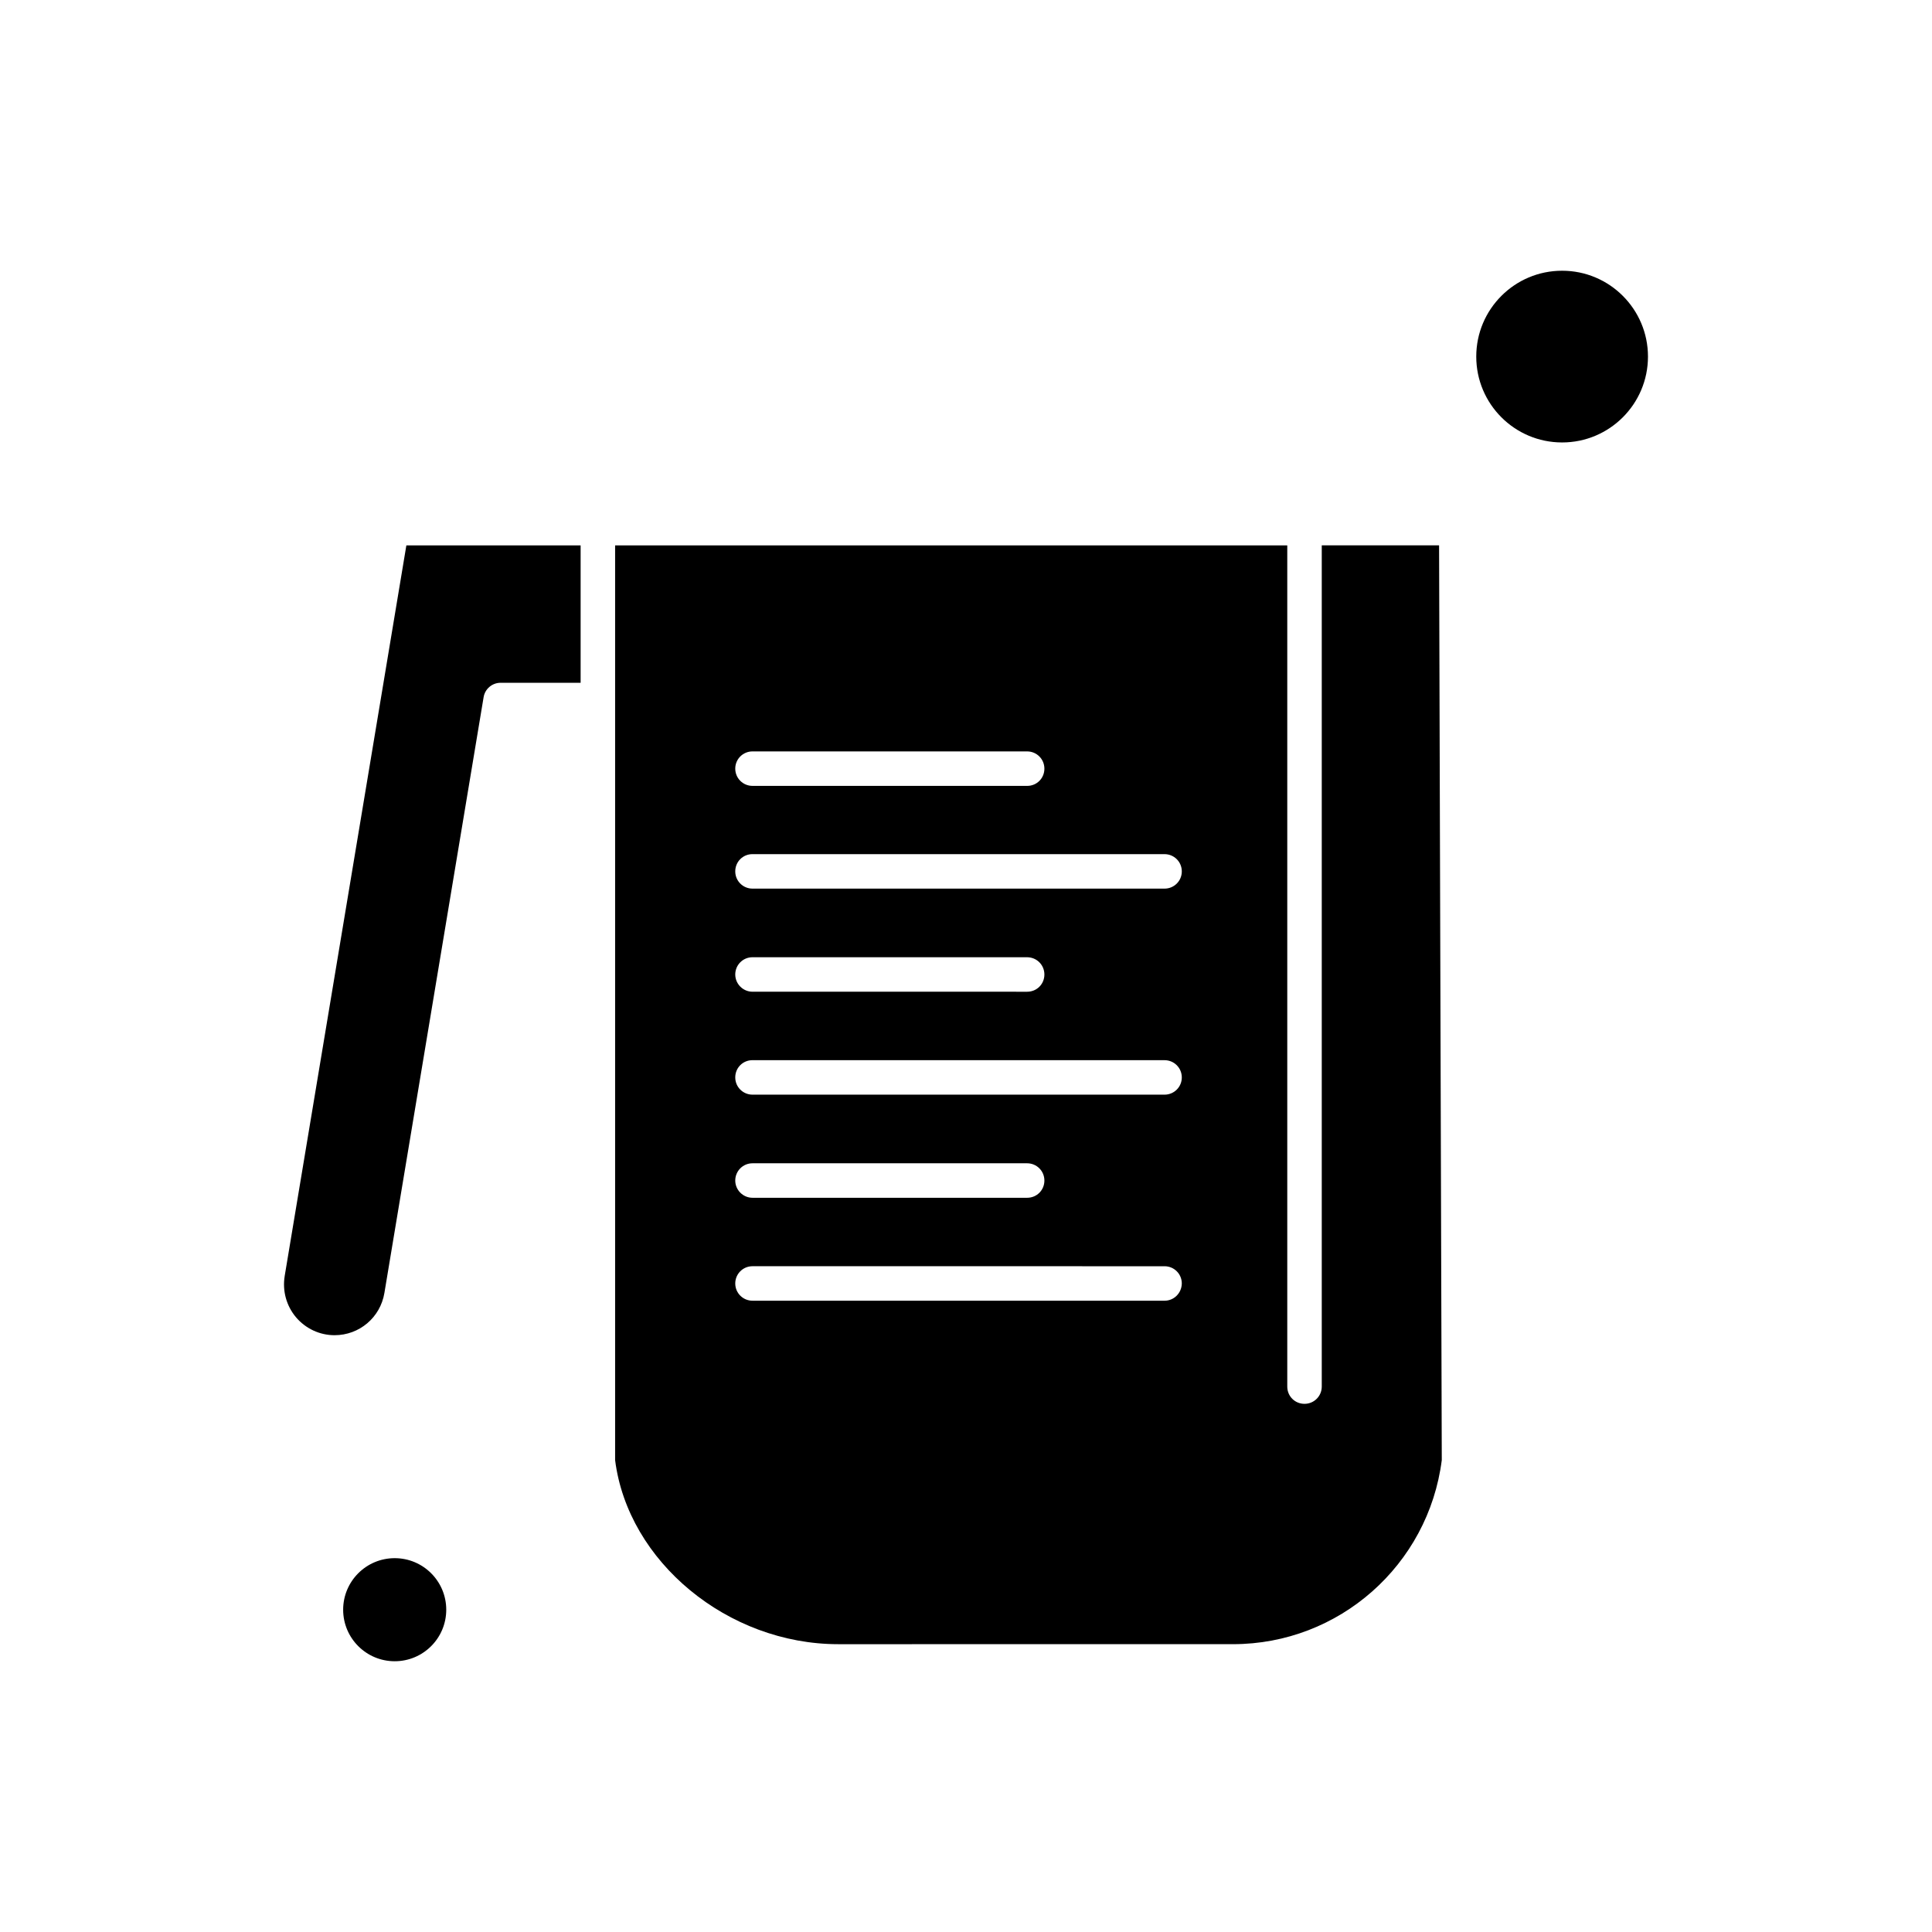<?xml version="1.0" encoding="UTF-8"?>
<!-- Uploaded to: ICON Repo, www.svgrepo.com, Generator: ICON Repo Mixer Tools -->
<svg fill="#000000" width="800px" height="800px" version="1.1" viewBox="144 144 512 512" xmlns="http://www.w3.org/2000/svg">
 <g fill-rule="evenodd">
  <path d="m494.28 288.53v222.93c0 2.508-2.016 4.57-4.57 4.57-2.555 0-4.57-2.016-4.57-4.57v-222.93h-178.13v242.42c3.406 26.922 29.875 48.777 59.125 48.777l104.63-0.004c28.086 0 51.777-20.961 55.32-48.781l-0.715-242.42-31.09 0.004zm-150.86 54.602h72.785c2.508 0 4.57 2.016 4.57 4.57s-2.016 4.57-4.57 4.57l-72.785-0.004c-2.508 0-4.57-2.016-4.57-4.57 0-2.555 2.062-4.566 4.57-4.566zm109.2 145.57h-109.2c-2.508 0-4.57-2.016-4.57-4.57 0-2.508 2.016-4.57 4.57-4.57l109.2 0.004c2.508 0 4.57 2.016 4.57 4.57-0.047 2.551-2.062 4.566-4.57 4.566zm-113.77-31.848c0-2.508 2.016-4.57 4.57-4.57h72.785c2.508 0 4.57 2.016 4.57 4.57s-2.016 4.57-4.57 4.57h-72.785c-2.508 0-4.57-2.062-4.57-4.57zm113.77-22.758h-109.2c-2.508 0-4.57-2.016-4.57-4.57s2.016-4.57 4.57-4.57l109.2 0.004c2.508 0 4.57 2.016 4.57 4.57 0 2.555-2.062 4.566-4.57 4.566zm-113.77-31.848c0-2.508 2.016-4.57 4.57-4.57l72.785 0.004c2.508 0 4.57 2.016 4.57 4.57 0 2.555-2.016 4.57-4.57 4.57l-72.785-0.004c-2.508 0-4.57-2.059-4.57-4.57zm113.77-22.754h-109.2c-2.508 0-4.57-2.016-4.57-4.57 0-2.555 2.016-4.57 4.57-4.57l109.2 0.004c2.508 0 4.57 2.016 4.57 4.57 0 2.555-2.062 4.566-4.57 4.566z"/>
  <path d="m219.44 482.21c-0.625 3.898 0.449 7.84 3.004 10.883 2.555 3.004 6.273 4.75 10.211 4.75 6.586 0 12.137-4.703 13.215-11.199l26.293-157.89c0.359-2.195 2.281-3.809 4.481-3.809h21.227v-36.418h-46.18l-32.254 193.68z"/>
  <path d="m580.73 238.5c0 12.566-10.188 22.754-22.754 22.754-12.566 0-22.754-10.188-22.754-22.754s10.188-22.754 22.754-22.754c12.566 0 22.754 10.188 22.754 22.754"/>
  <path d="m262.26 570.59c0 7.543-6.113 13.656-13.66 13.656-7.543 0-13.66-6.113-13.66-13.656 0-7.547 6.117-13.66 13.66-13.66 7.547 0 13.66 6.113 13.66 13.66"/>
 </g>
</svg>